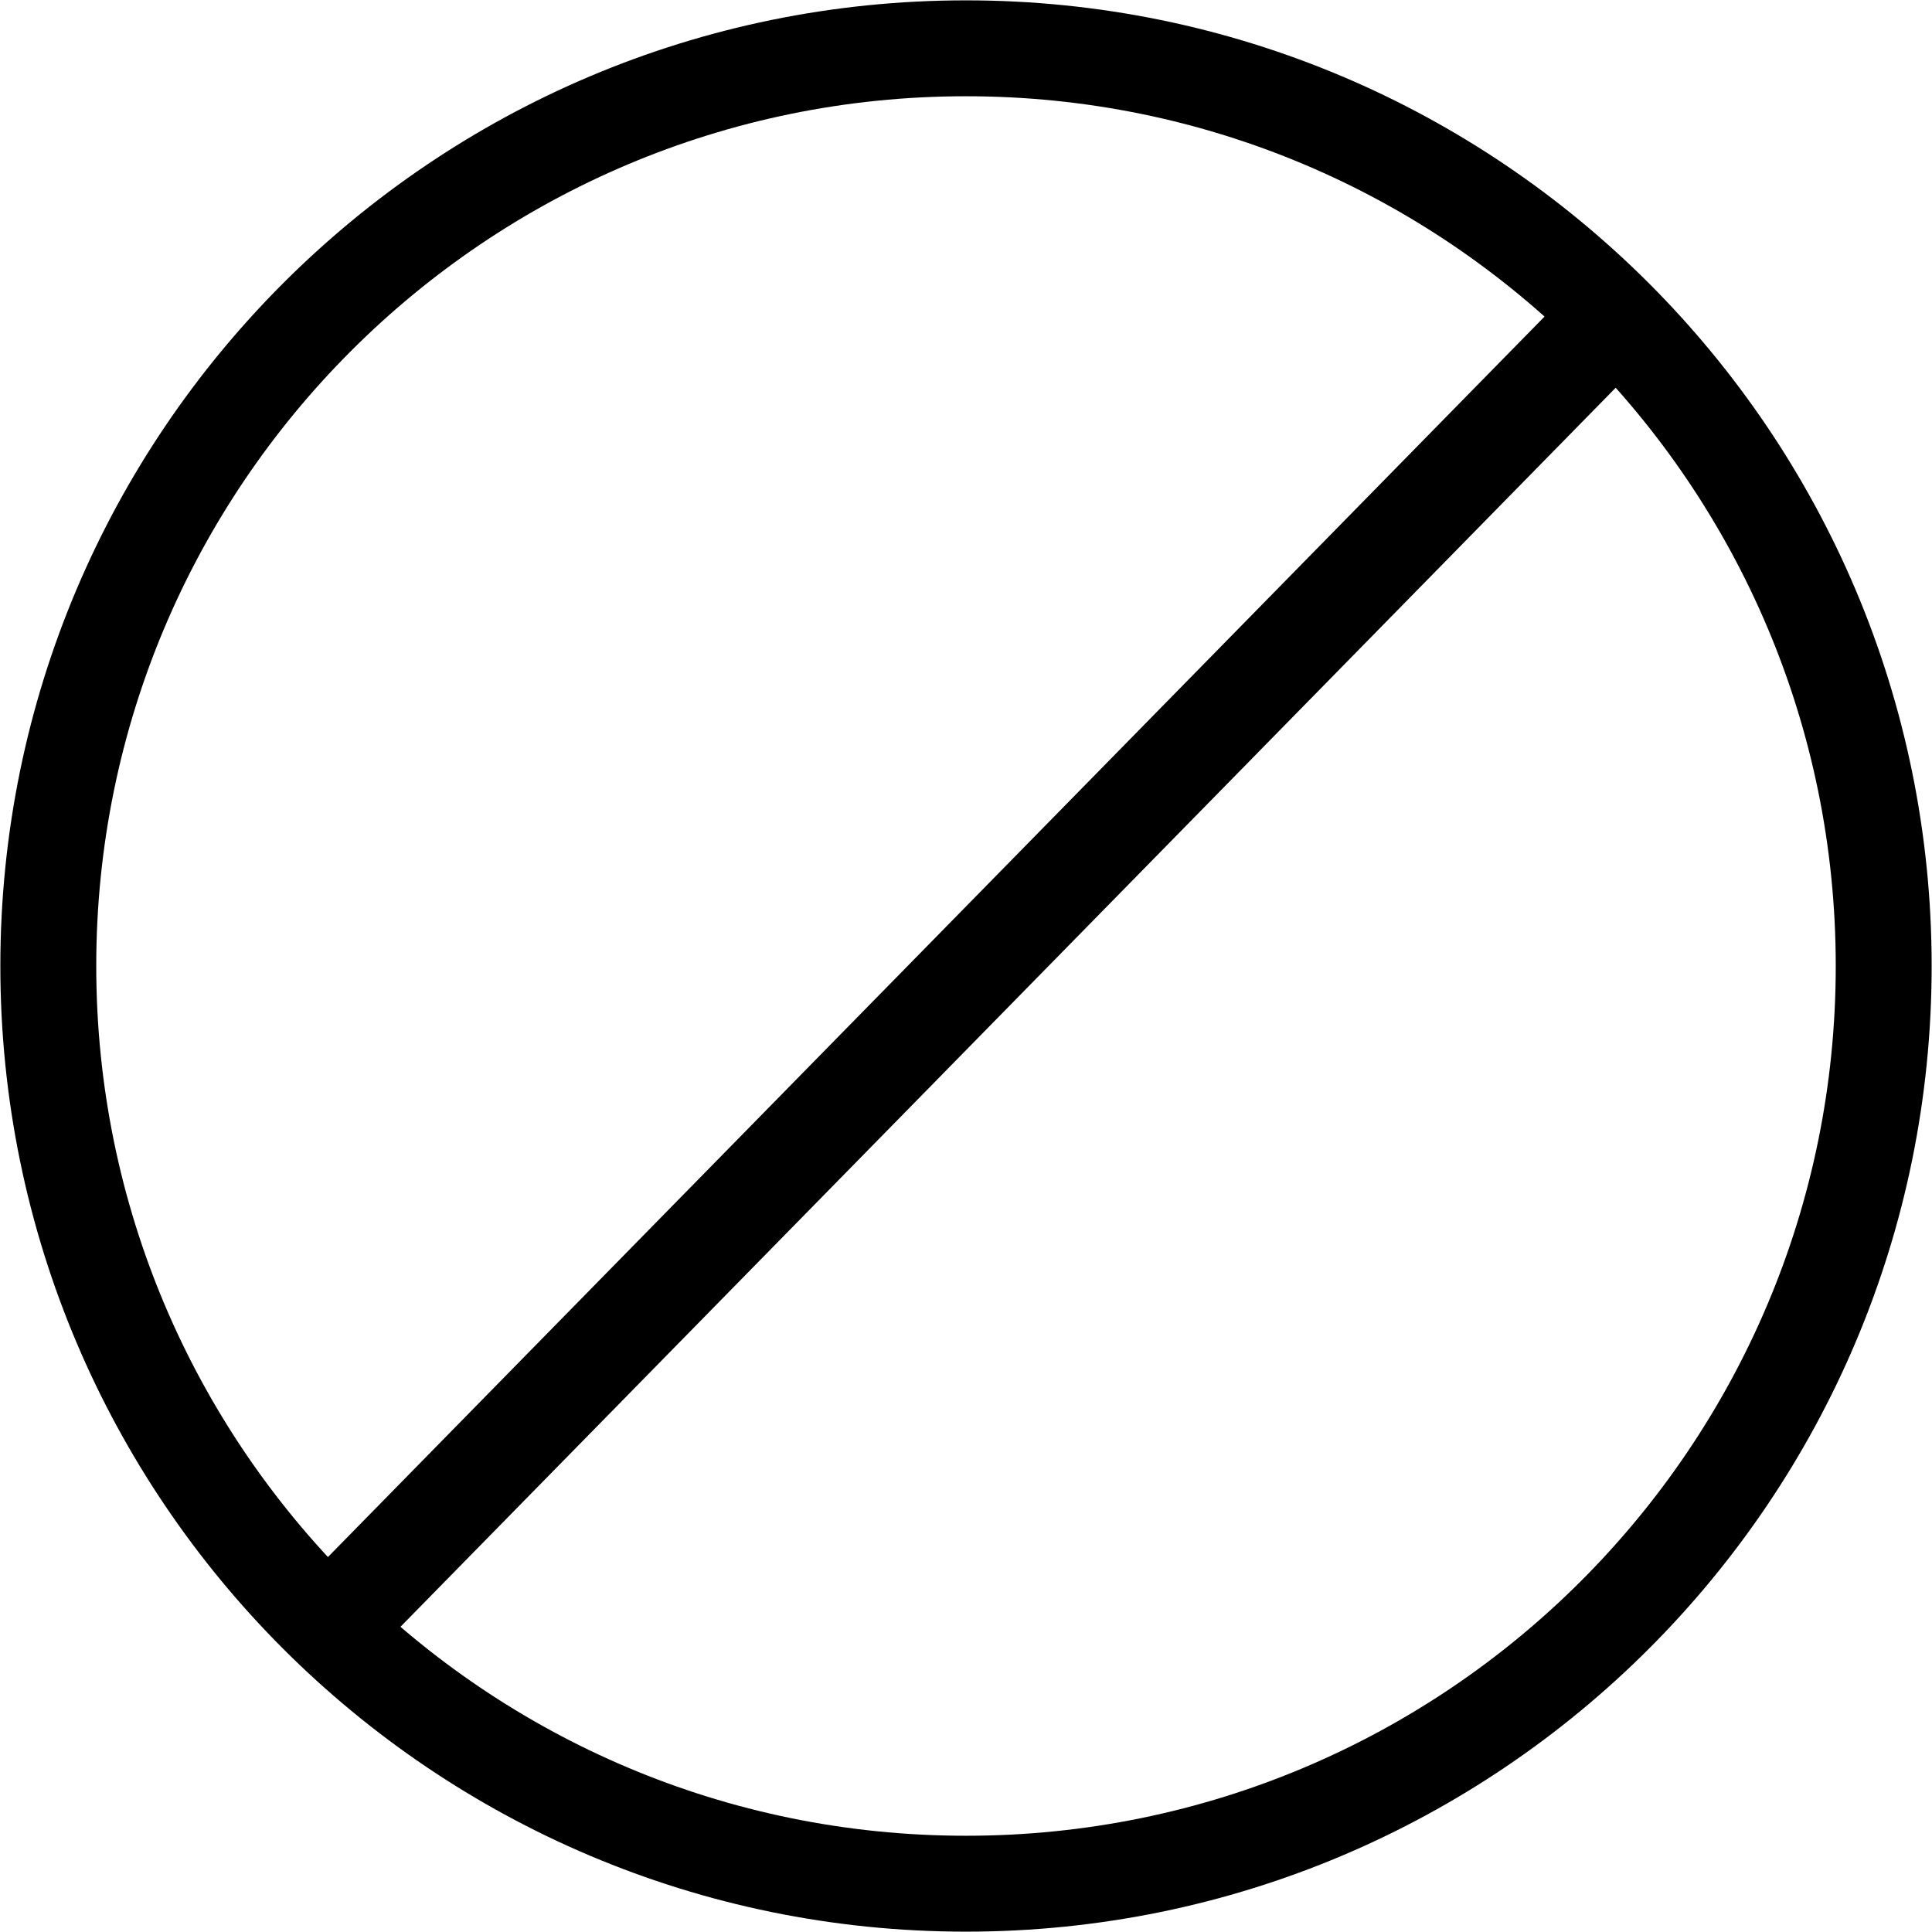 <svg xmlns="http://www.w3.org/2000/svg" fill="none" viewBox="0 0 80 80" height="80" width="80">
<g id="Frame 1171278355">
<path stroke-width="3.971" stroke="black" d="M40 78C60.987 78 78 60.987 78 40C78 19.013 60.987 2 40 2C19.013 2 2 19.013 2 40C2 60.987 19.013 78 40 78Z" id="Vector"></path>
<path stroke-width="4.167" stroke="black" d="M66 14L15 66" id="Vector_2"></path>
</g>
</svg>
